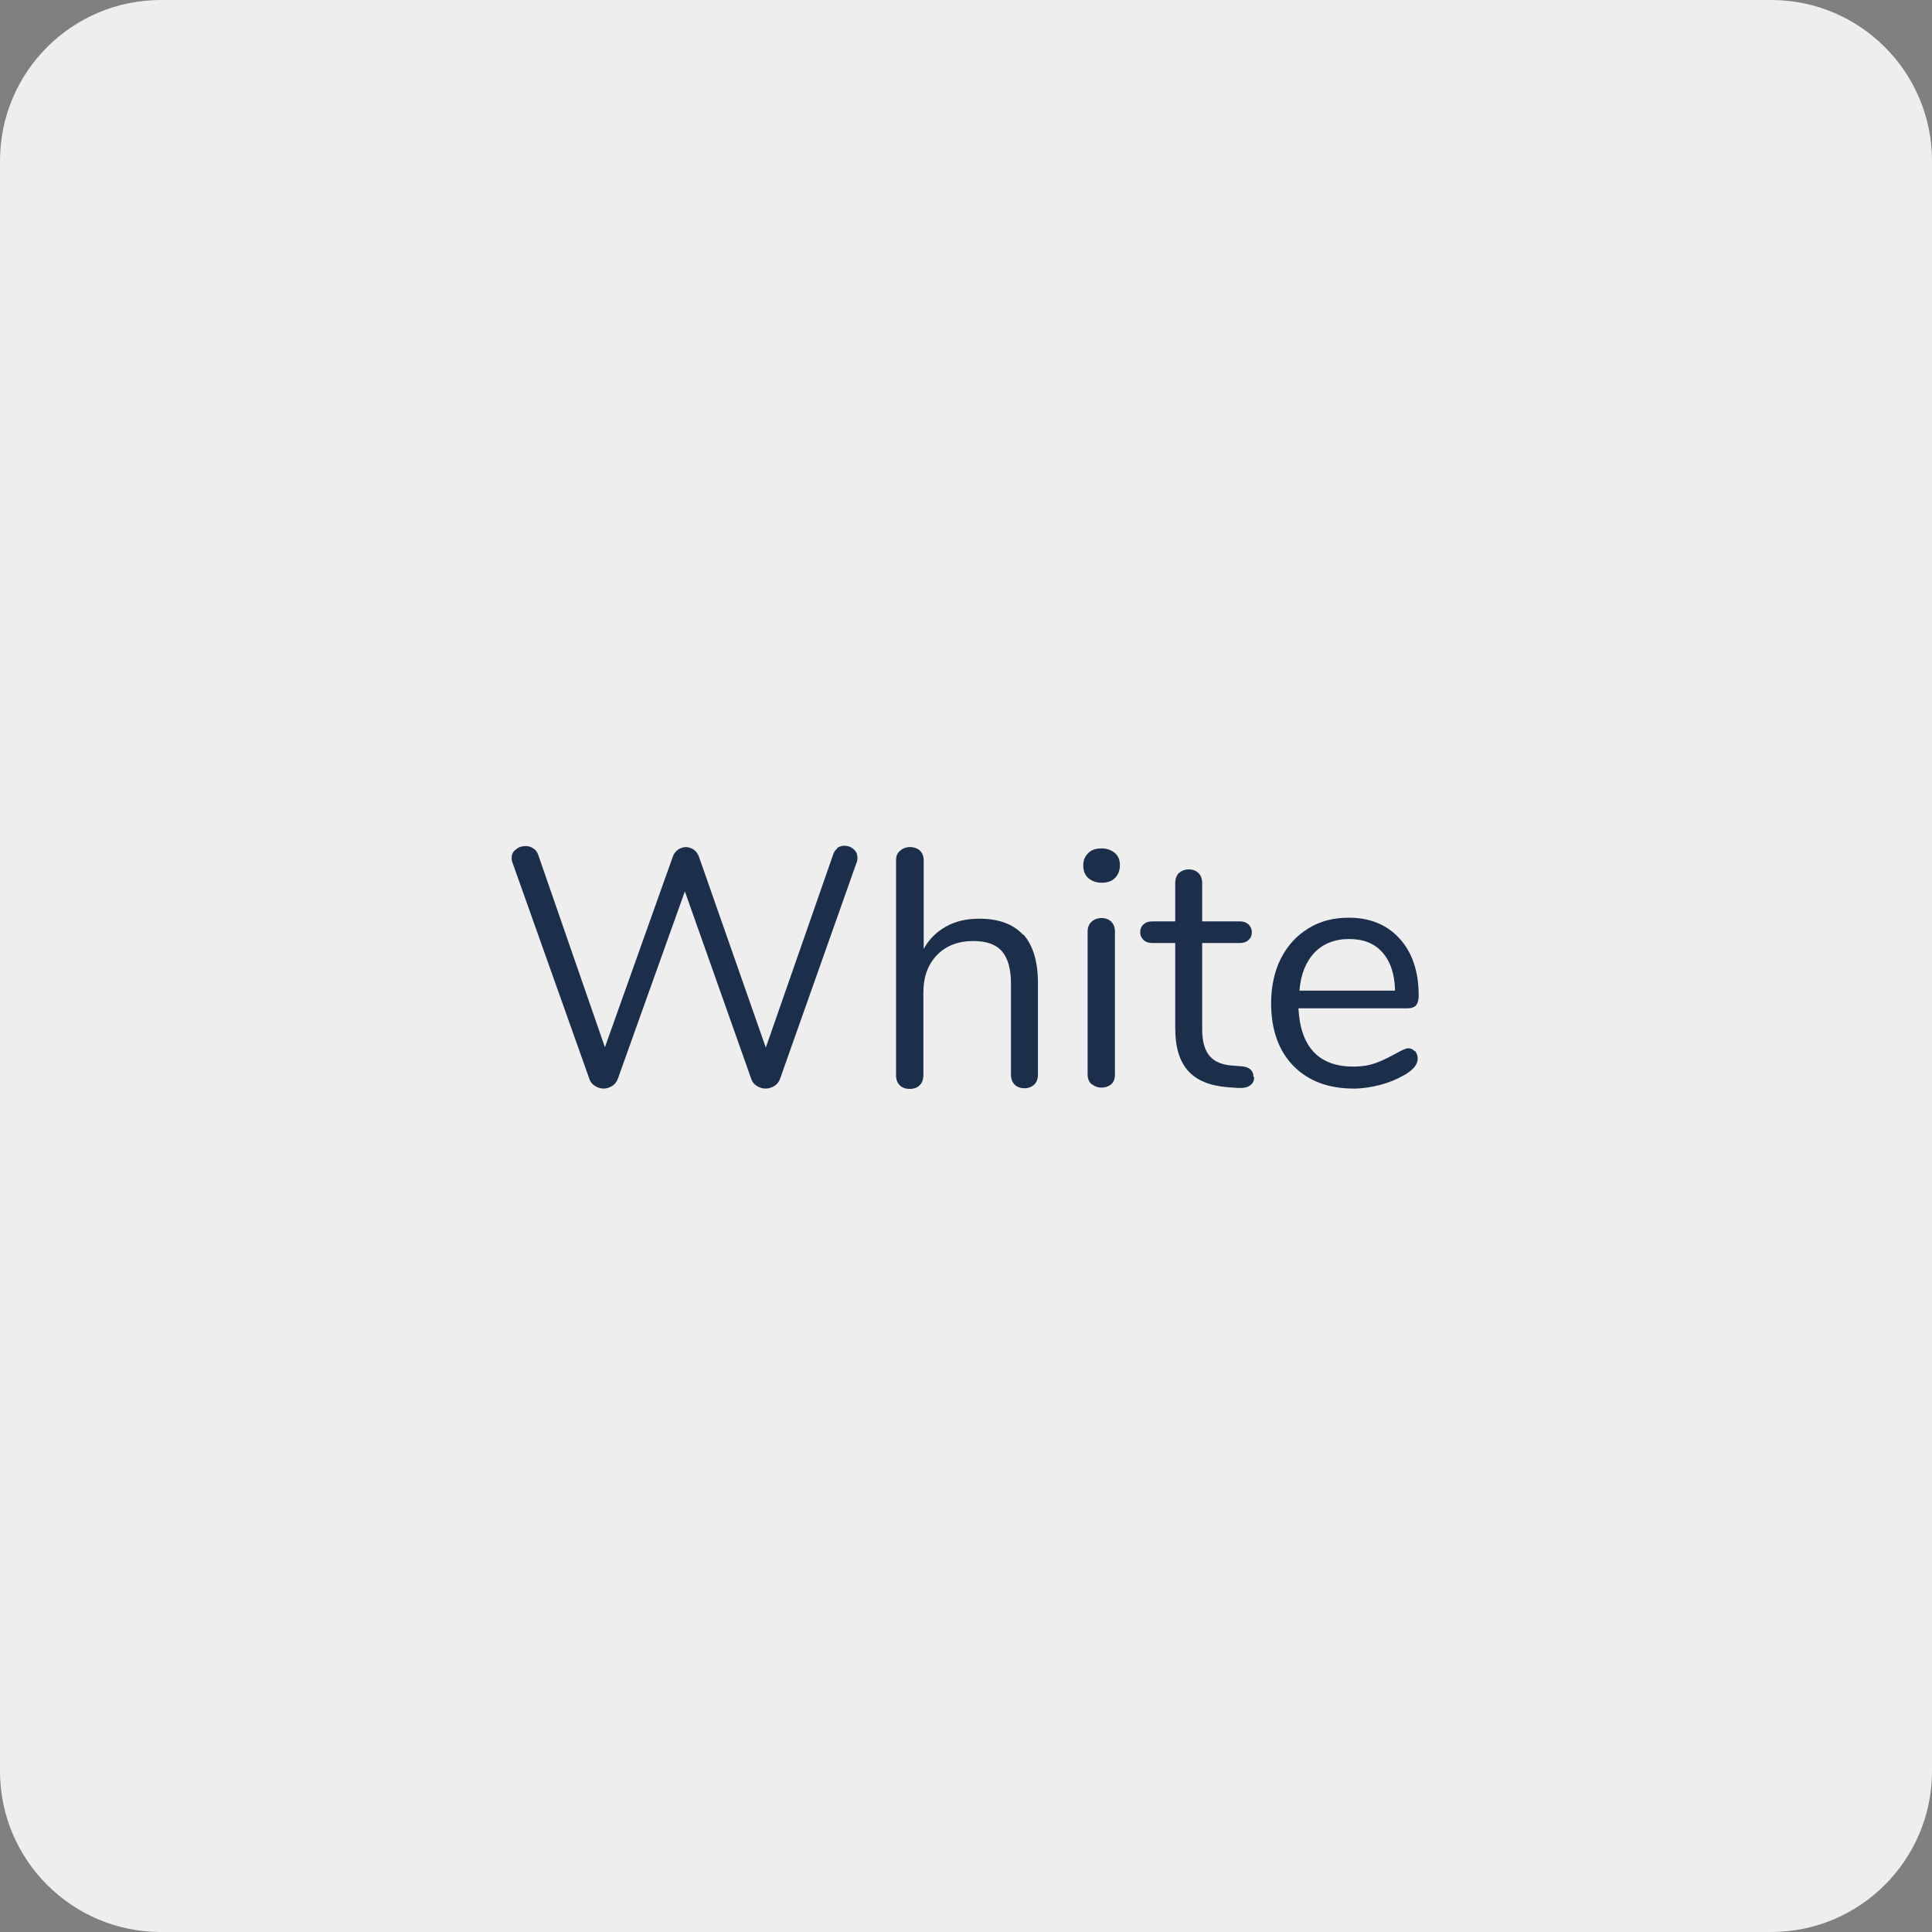 <svg width="58" height="58" viewBox="0 0 58 58" fill="none" xmlns="http://www.w3.org/2000/svg">
<rect x="0" y="0" width="58" height="58" fill="#808080" stroke="none"/>
<g clip-path="url(#clip0_1638_2114)">
<path d="M53.17 0H4.83C2.162 0 0 2.162 0 4.83V53.17C0 55.837 2.162 58 4.83 58H53.17C55.837 58 58 55.837 58 53.17V4.83C58 2.162 55.837 0 53.17 0Z" fill="#EEEEEE"/>
<path d="M25.12 25.46C25.19 25.42 25.26 25.39 25.34 25.39C25.45 25.39 25.54 25.42 25.62 25.49C25.7 25.55 25.74 25.64 25.74 25.75C25.74 25.8 25.74 25.85 25.71 25.91L23.42 32.38C23.39 32.47 23.33 32.55 23.25 32.6C23.17 32.65 23.08 32.68 22.98 32.68C22.89 32.68 22.8 32.65 22.72 32.6C22.64 32.55 22.58 32.48 22.55 32.38L20.56 26.76L18.55 32.38C18.52 32.47 18.46 32.55 18.38 32.6C18.3 32.65 18.21 32.68 18.12 32.68C18.03 32.68 17.94 32.65 17.86 32.6C17.78 32.55 17.72 32.48 17.69 32.38L15.39 25.91C15.37 25.86 15.36 25.81 15.36 25.76C15.36 25.65 15.4 25.56 15.49 25.5C15.57 25.43 15.67 25.4 15.78 25.4C15.86 25.4 15.94 25.42 16.01 25.47C16.08 25.51 16.13 25.58 16.16 25.67L18.16 31.44L20.19 25.74C20.22 25.64 20.28 25.56 20.35 25.51C20.42 25.46 20.51 25.43 20.59 25.43C20.67 25.43 20.76 25.46 20.83 25.51C20.9 25.56 20.96 25.64 20.99 25.74L22.99 31.45L25.01 25.66C25.04 25.57 25.08 25.51 25.15 25.46H25.12Z" fill="#1B2F4B"/>
<path d="M30.71 28.04C31.01 28.37 31.16 28.86 31.16 29.51V32.26C31.16 32.39 31.12 32.49 31.05 32.56C30.97 32.63 30.88 32.67 30.76 32.67C30.63 32.67 30.53 32.63 30.46 32.56C30.39 32.49 30.35 32.39 30.35 32.26V29.53C30.35 29.09 30.26 28.77 30.08 28.56C29.9 28.35 29.61 28.25 29.22 28.25C28.77 28.25 28.4 28.39 28.13 28.67C27.86 28.95 27.72 29.32 27.72 29.8V32.28C27.72 32.41 27.68 32.51 27.61 32.58C27.54 32.65 27.44 32.69 27.31 32.69C27.18 32.69 27.08 32.65 27.01 32.58C26.94 32.51 26.9 32.41 26.9 32.28V25.82C26.9 25.7 26.94 25.61 27.02 25.54C27.1 25.47 27.2 25.43 27.32 25.43C27.44 25.43 27.55 25.47 27.62 25.54C27.69 25.61 27.73 25.71 27.73 25.83V28.49C27.89 28.19 28.12 27.97 28.41 27.81C28.7 27.65 29.03 27.58 29.4 27.58C29.98 27.58 30.42 27.74 30.72 28.07L30.71 28.04Z" fill="#1B2F4B"/>
<path d="M32.67 26.36C32.571 26.27 32.52 26.14 32.52 25.98C32.52 25.82 32.571 25.71 32.67 25.61C32.77 25.51 32.901 25.47 33.071 25.47C33.24 25.47 33.361 25.52 33.471 25.61C33.581 25.7 33.62 25.83 33.62 25.98C33.62 26.13 33.571 26.26 33.471 26.36C33.37 26.46 33.24 26.5 33.071 26.5C32.901 26.5 32.781 26.45 32.67 26.36ZM32.77 32.55C32.691 32.48 32.651 32.38 32.651 32.25V27.97C32.651 27.84 32.691 27.74 32.77 27.67C32.85 27.6 32.95 27.56 33.071 27.56C33.191 27.56 33.291 27.6 33.361 27.67C33.431 27.74 33.471 27.84 33.471 27.97V32.25C33.471 32.39 33.431 32.49 33.361 32.55C33.291 32.61 33.191 32.65 33.071 32.65C32.95 32.65 32.85 32.61 32.77 32.54V32.55Z" fill="#1B2F4B"/>
<path d="M37.651 32.33C37.651 32.45 37.611 32.53 37.52 32.59C37.441 32.65 37.31 32.67 37.141 32.66L36.87 32.64C36.331 32.6 35.931 32.44 35.67 32.15C35.41 31.86 35.281 31.44 35.281 30.86V28.31H34.6C34.48 28.31 34.391 28.28 34.331 28.22C34.27 28.16 34.23 28.09 34.23 27.99C34.23 27.89 34.261 27.81 34.331 27.75C34.391 27.69 34.48 27.66 34.6 27.66H35.281V26.51C35.281 26.38 35.321 26.28 35.391 26.21C35.471 26.14 35.571 26.1 35.691 26.1C35.81 26.1 35.91 26.14 35.98 26.21C36.05 26.28 36.09 26.38 36.09 26.51V27.66H37.221C37.331 27.66 37.41 27.69 37.48 27.75C37.541 27.81 37.581 27.89 37.581 27.99C37.581 28.08 37.55 28.16 37.48 28.22C37.42 28.28 37.331 28.31 37.221 28.31H36.09V30.9C36.09 31.27 36.17 31.54 36.321 31.71C36.471 31.88 36.7 31.97 37.001 31.99L37.27 32.01C37.511 32.03 37.63 32.14 37.63 32.33H37.651Z" fill="#1B2F4B"/>
<path d="M42.48 31.55C42.53 31.61 42.56 31.69 42.56 31.78C42.56 31.95 42.44 32.1 42.2 32.25C41.96 32.39 41.7 32.5 41.43 32.57C41.16 32.64 40.89 32.68 40.64 32.68C39.88 32.68 39.27 32.45 38.83 32C38.39 31.55 38.16 30.92 38.16 30.12C38.16 29.61 38.26 29.16 38.45 28.78C38.65 28.39 38.92 28.09 39.28 27.87C39.63 27.65 40.04 27.55 40.49 27.55C41.13 27.55 41.64 27.76 42.02 28.18C42.4 28.6 42.59 29.17 42.59 29.89C42.59 30.03 42.56 30.12 42.51 30.18C42.46 30.24 42.37 30.27 42.25 30.27H38.98C39.04 31.43 39.59 32.02 40.63 32.02C40.89 32.02 41.12 31.98 41.31 31.91C41.5 31.84 41.7 31.74 41.92 31.62C42.1 31.52 42.21 31.47 42.28 31.47C42.35 31.47 42.42 31.5 42.47 31.56L42.48 31.55ZM39.47 28.59C39.21 28.86 39.05 29.24 39.01 29.74H41.88C41.87 29.24 41.74 28.86 41.5 28.59C41.26 28.32 40.93 28.19 40.5 28.19C40.07 28.19 39.72 28.33 39.46 28.6L39.47 28.59Z" fill="#1B2F4B"/>
</g>
<defs>
<clipPath id="clip0_1638_2114">
<rect width="58" height="58" fill="white"/>
</clipPath>
</defs>
</svg>
